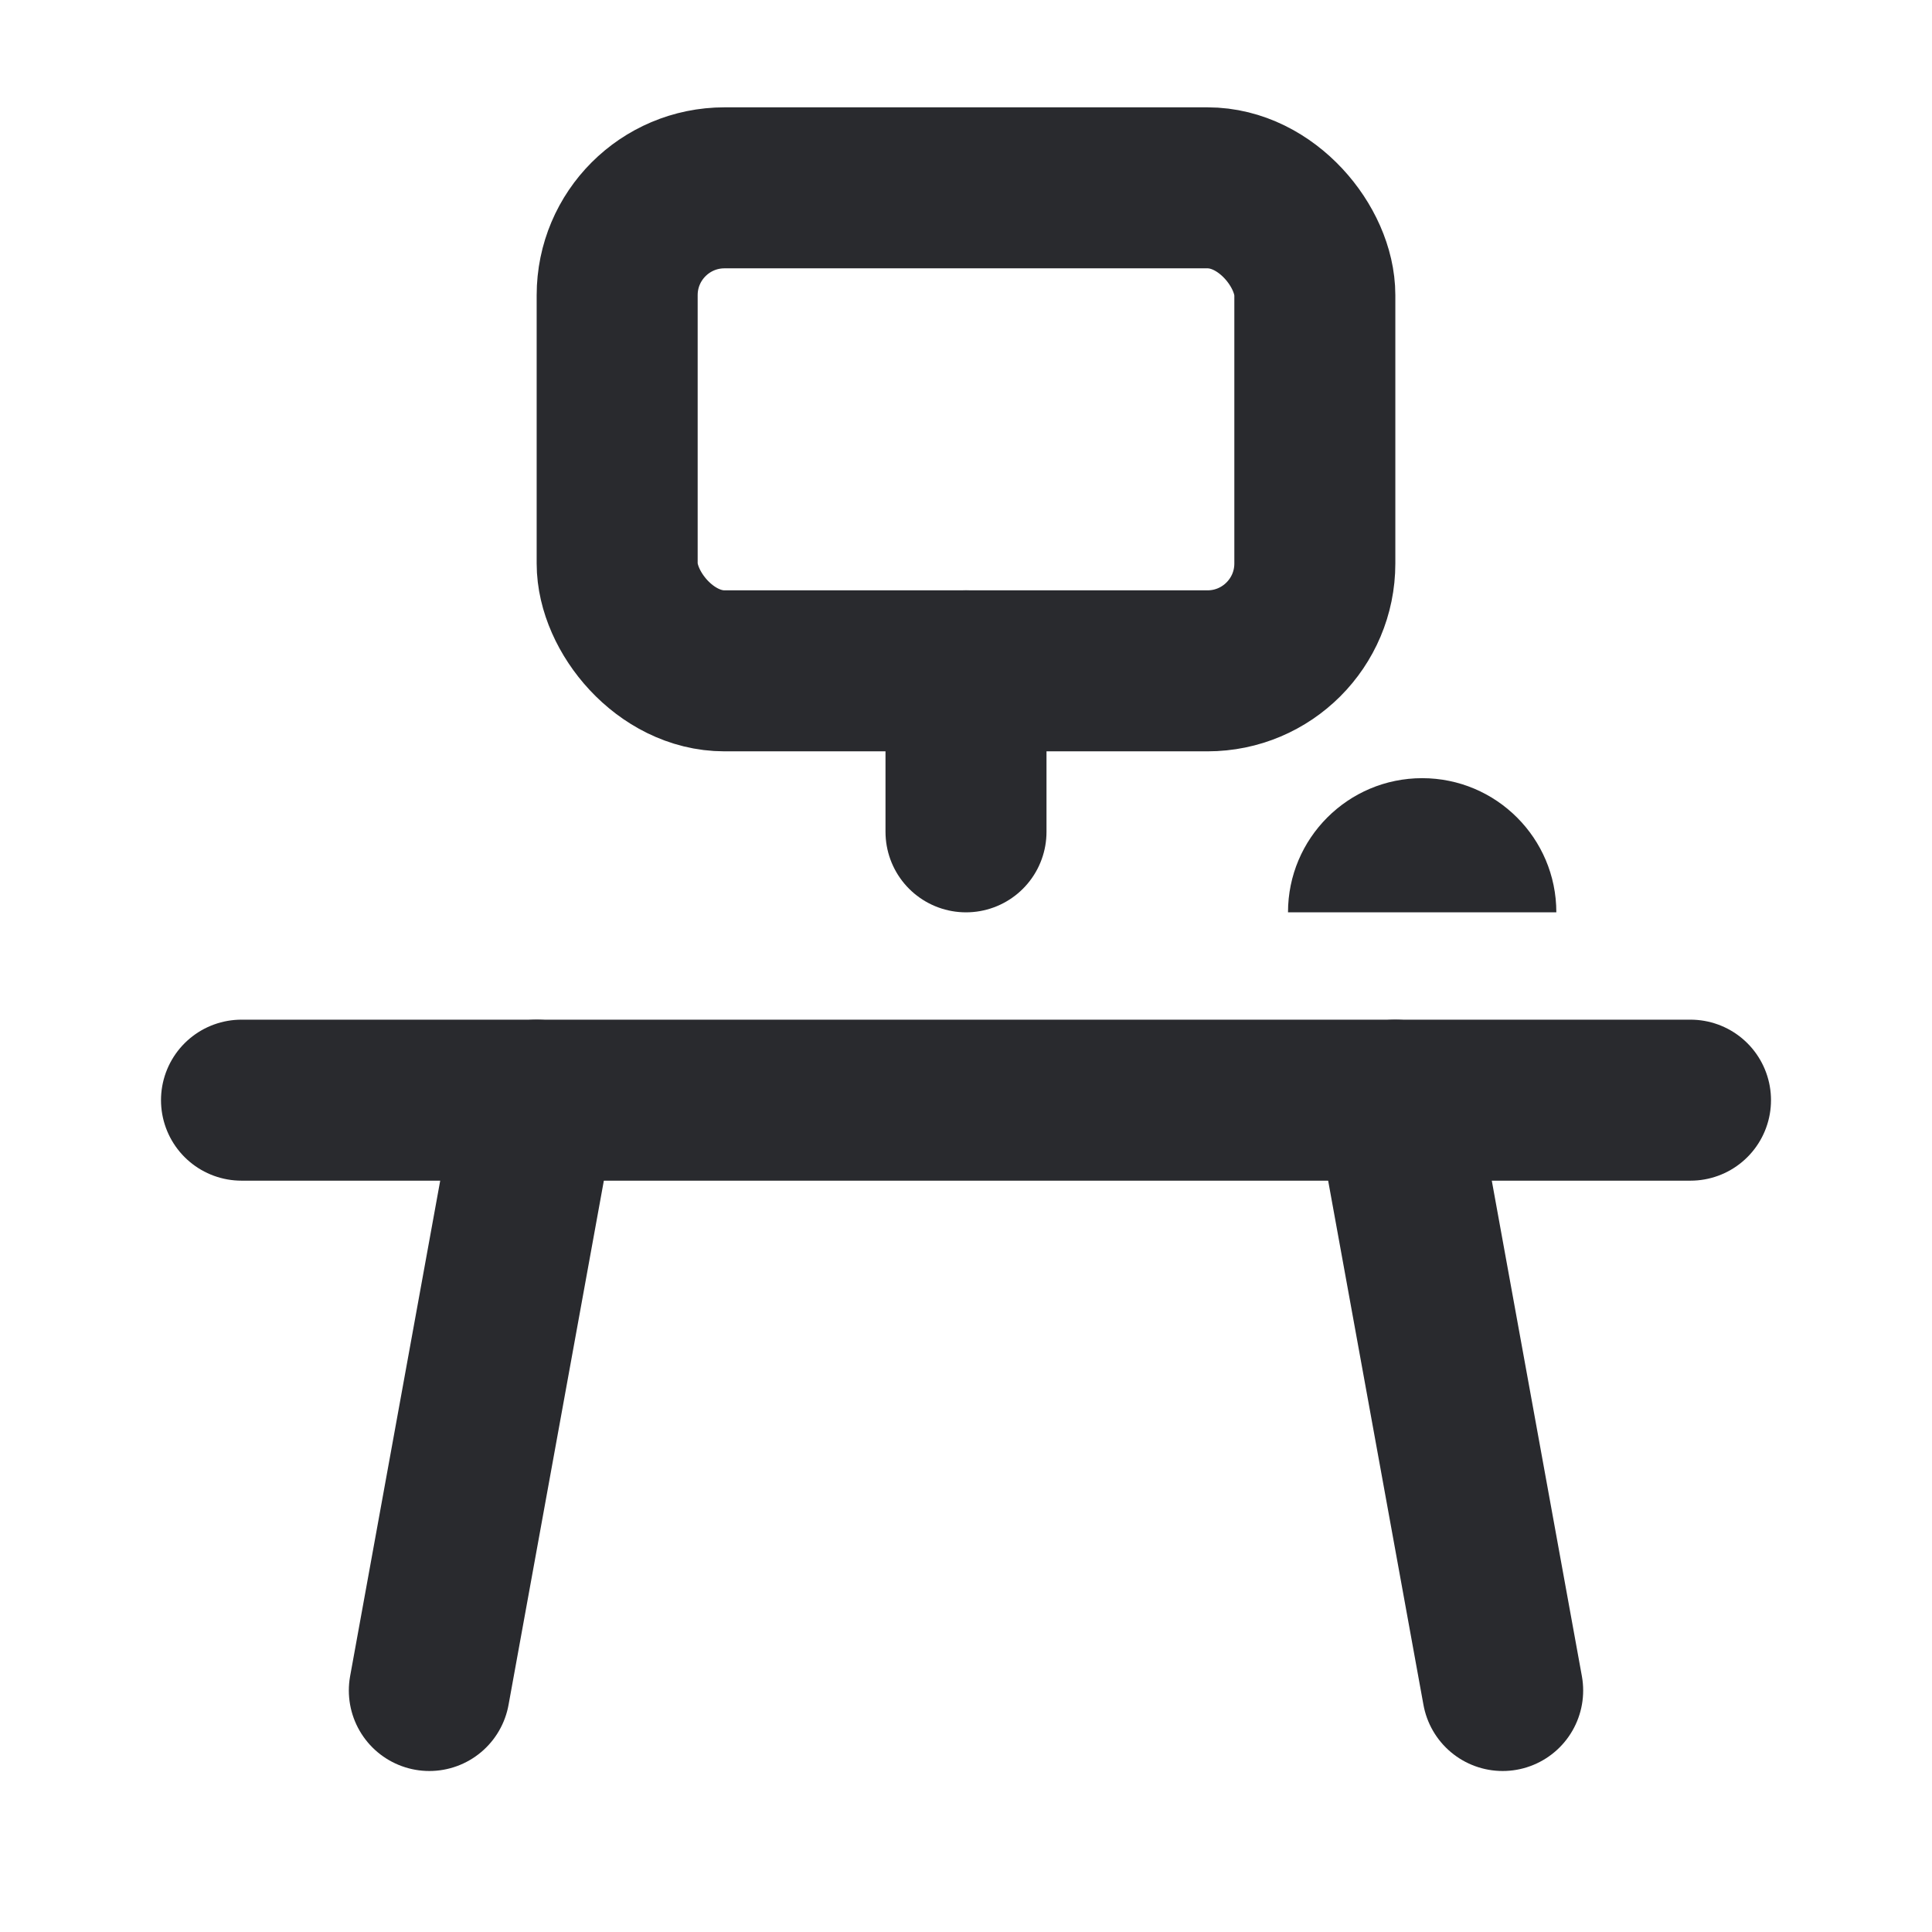 <svg xmlns="http://www.w3.org/2000/svg" height="18" width="18" viewBox="0 0 18 18"><title>18 workstation</title><g stroke-linecap="round" stroke-width="1.5" fill="none" stroke="#292A2E" stroke-linejoin="round" class="nc-icon-wrapper"><line x1="2.25" y1="10.25" x2="15.75" y2="10.25"></line><line x1="5" y1="10.25" x2="4" y2="15.75"></line><line x1="13" y1="10.25" x2="14" y2="15.75"></line><rect x="5.75" y="1.75" width="6.5" height="4.5" rx="1" ry="1" data-color="color-2"></rect><line x1="9" y1="6.25" x2="9" y2="7.75" data-color="color-2"></line><path d="M13.25,7.25c-.69,0-1.25,.56-1.25,1.25h2.5c0-.69-.56-1.25-1.25-1.25Z" fill="#292A2E" data-color="color-2" data-stroke="none" stroke="none"></path></g></svg>